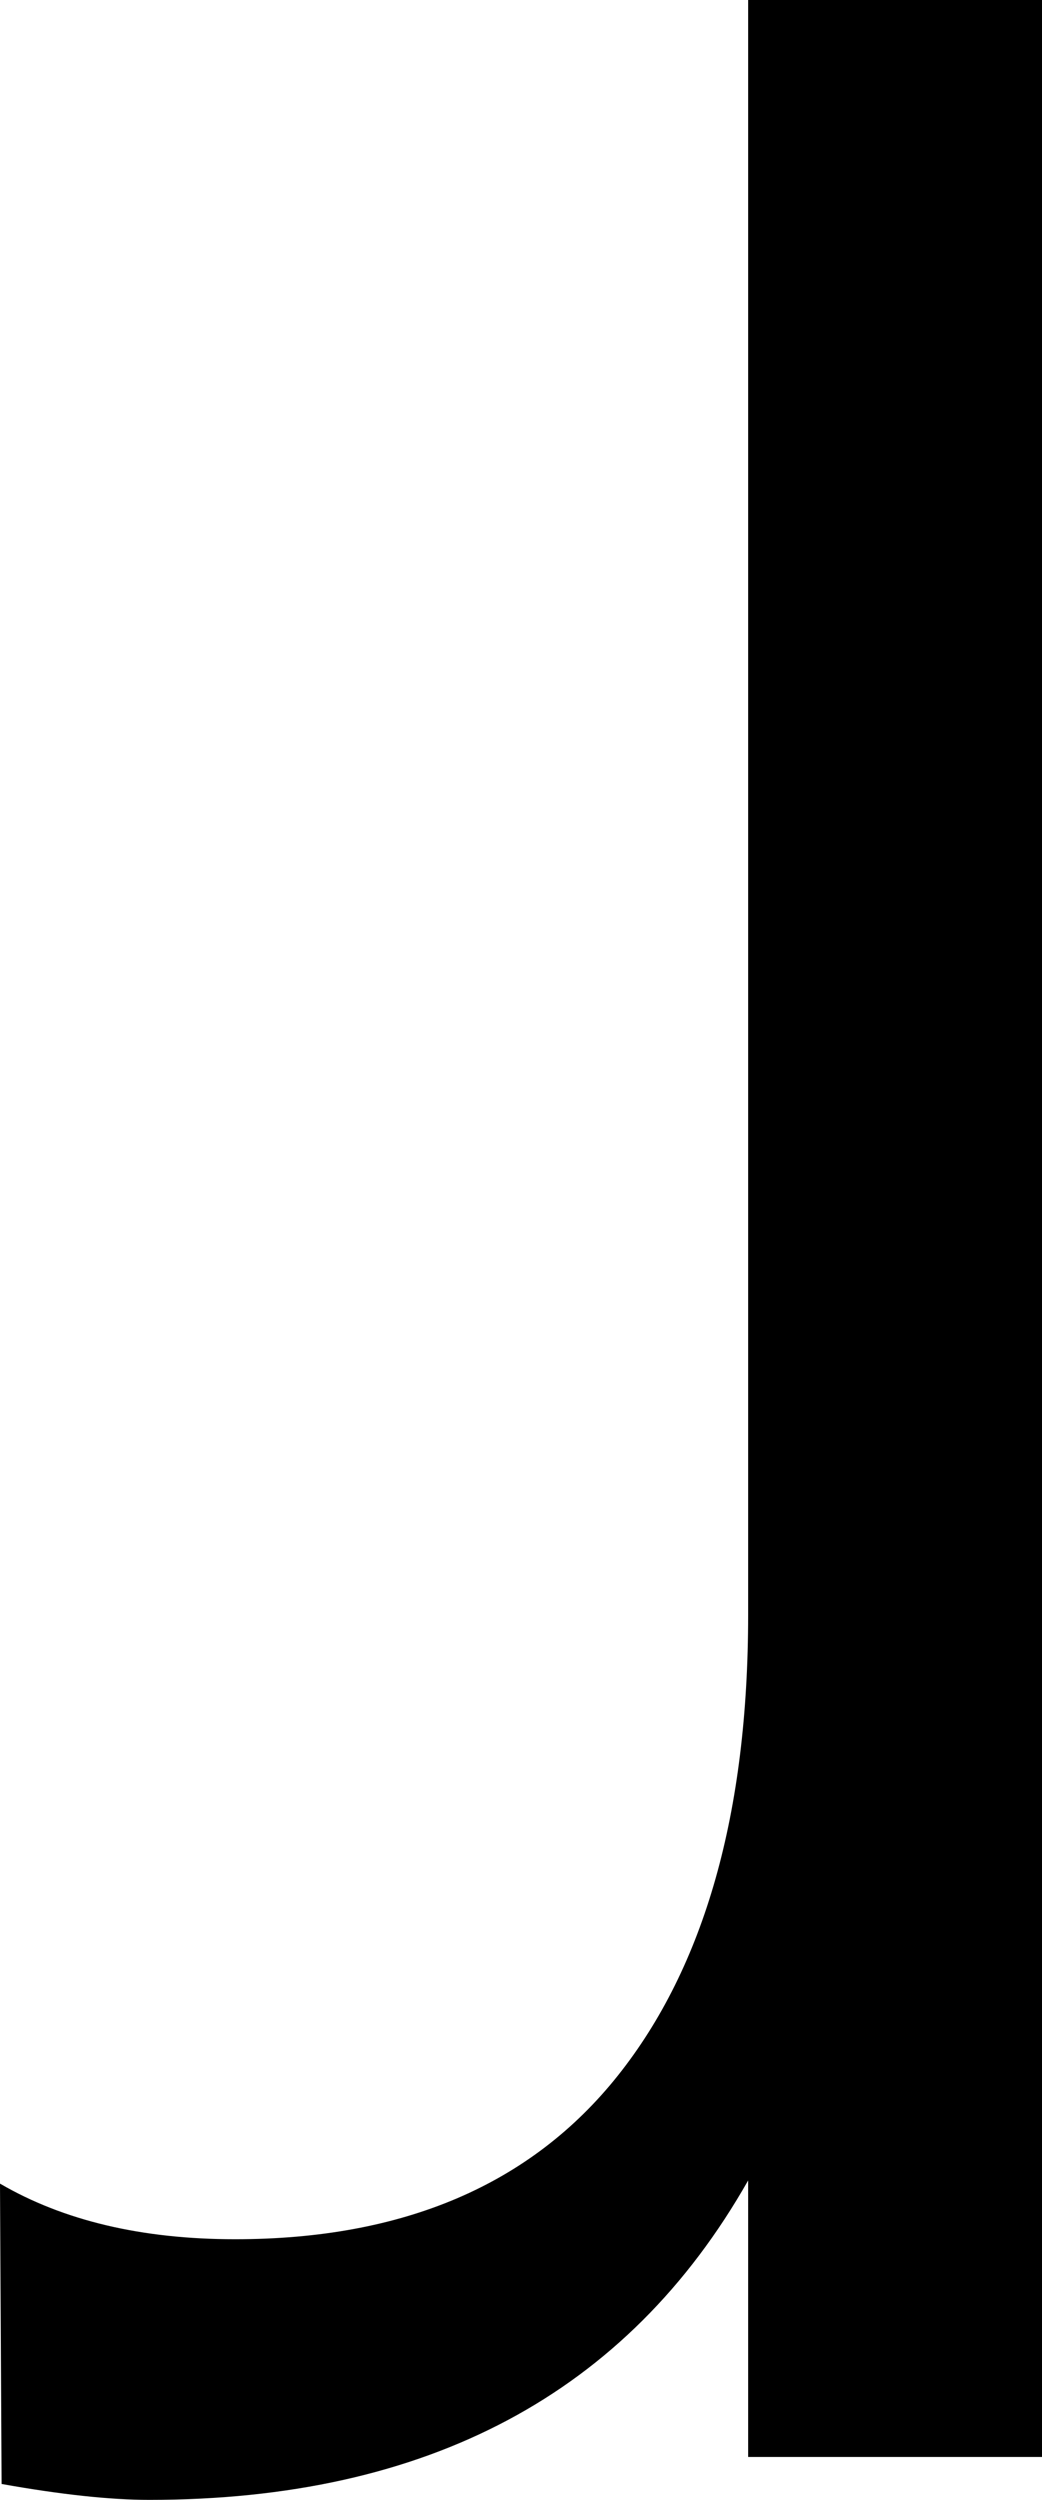 <?xml version="1.0" encoding="UTF-8" standalone="no"?>
<!-- Created with Inkscape (http://www.inkscape.org/) -->

<svg
   xmlns:dc="http://purl.org/dc/elements/1.1/"
   xmlns:cc="http://creativecommons.org/ns#"
   xmlns:rdf="http://www.w3.org/1999/02/22-rdf-syntax-ns#"
   xmlns:svg="http://www.w3.org/2000/svg"
   xmlns="http://www.w3.org/2000/svg"
   xmlns:sodipodi="http://sodipodi.sourceforge.net/DTD/sodipodi-0.dtd"
   xmlns:inkscape="http://www.inkscape.org/namespaces/inkscape"
   width="160.156"
   height="384.033"
   id="svg2"
   inkscape:label="Pozadí"
   sodipodi:version="0.32"
   inkscape:version="0.48.2 r9819"
   sodipodi:docname="unicode-insert_0x027a.svg"
   version="1.0"
   inkscape:export-filename="/home/jspitzm/lyx/lyx-devel/lib/images/ipa/unicode-insert_0x027a.png"
   inkscape:export-xdpi="4.6870947"
   inkscape:export-ydpi="4.6870947">
  <defs
     id="defs1876" />
  <sodipodi:namedview
     id="base"
     pagecolor="#ffffff"
     bordercolor="#666666"
     borderopacity="1.0"
     inkscape:pageopacity="0.0"
     inkscape:pageshadow="2"
     inkscape:zoom="0.35"
     inkscape:cx="375"
     inkscape:cy="62.857143"
     inkscape:document-units="px"
     inkscape:current-layer="layer1"
     inkscape:window-width="1280"
     inkscape:window-height="968"
     inkscape:window-x="0"
     inkscape:window-y="0"
     showgrid="false"
     inkscape:window-maximized="0" />
  <g
     inkscape:label="Vrstva 1"
     inkscape:groupmode="layer"
     id="layer1"
     transform="translate(354.796,451.957)">
    <path
       transform="translate(-23.367,-155.415)"
       style="font-size:500px;font-style:normal;font-weight:normal;fill:black;fill-opacity:1;stroke:none;stroke-width:1px;stroke-linecap:butt;stroke-linejoin:miter;stroke-opacity:1;font-family:DejaVu Sans"
       d="M -216.438,38.419 C -234.993,71.134 -265.673,87.492 -308.479,87.492 C -314.501,87.492 -322.07,86.678 -331.184,85.05 L -331.429,38.908 C -321.663,44.604 -309.619,47.453 -295.296,47.453 C -269.417,47.453 -249.804,39.07 -236.458,22.306 C -223.112,5.542 -216.438,-18.058 -216.438,-48.495 L -216.438,-296.542 L -171.272,-296.542 L -171.272,80.9 L -216.438,80.9 L -216.438,38.419 z "
       id="text1870" />
  </g>
</svg>
